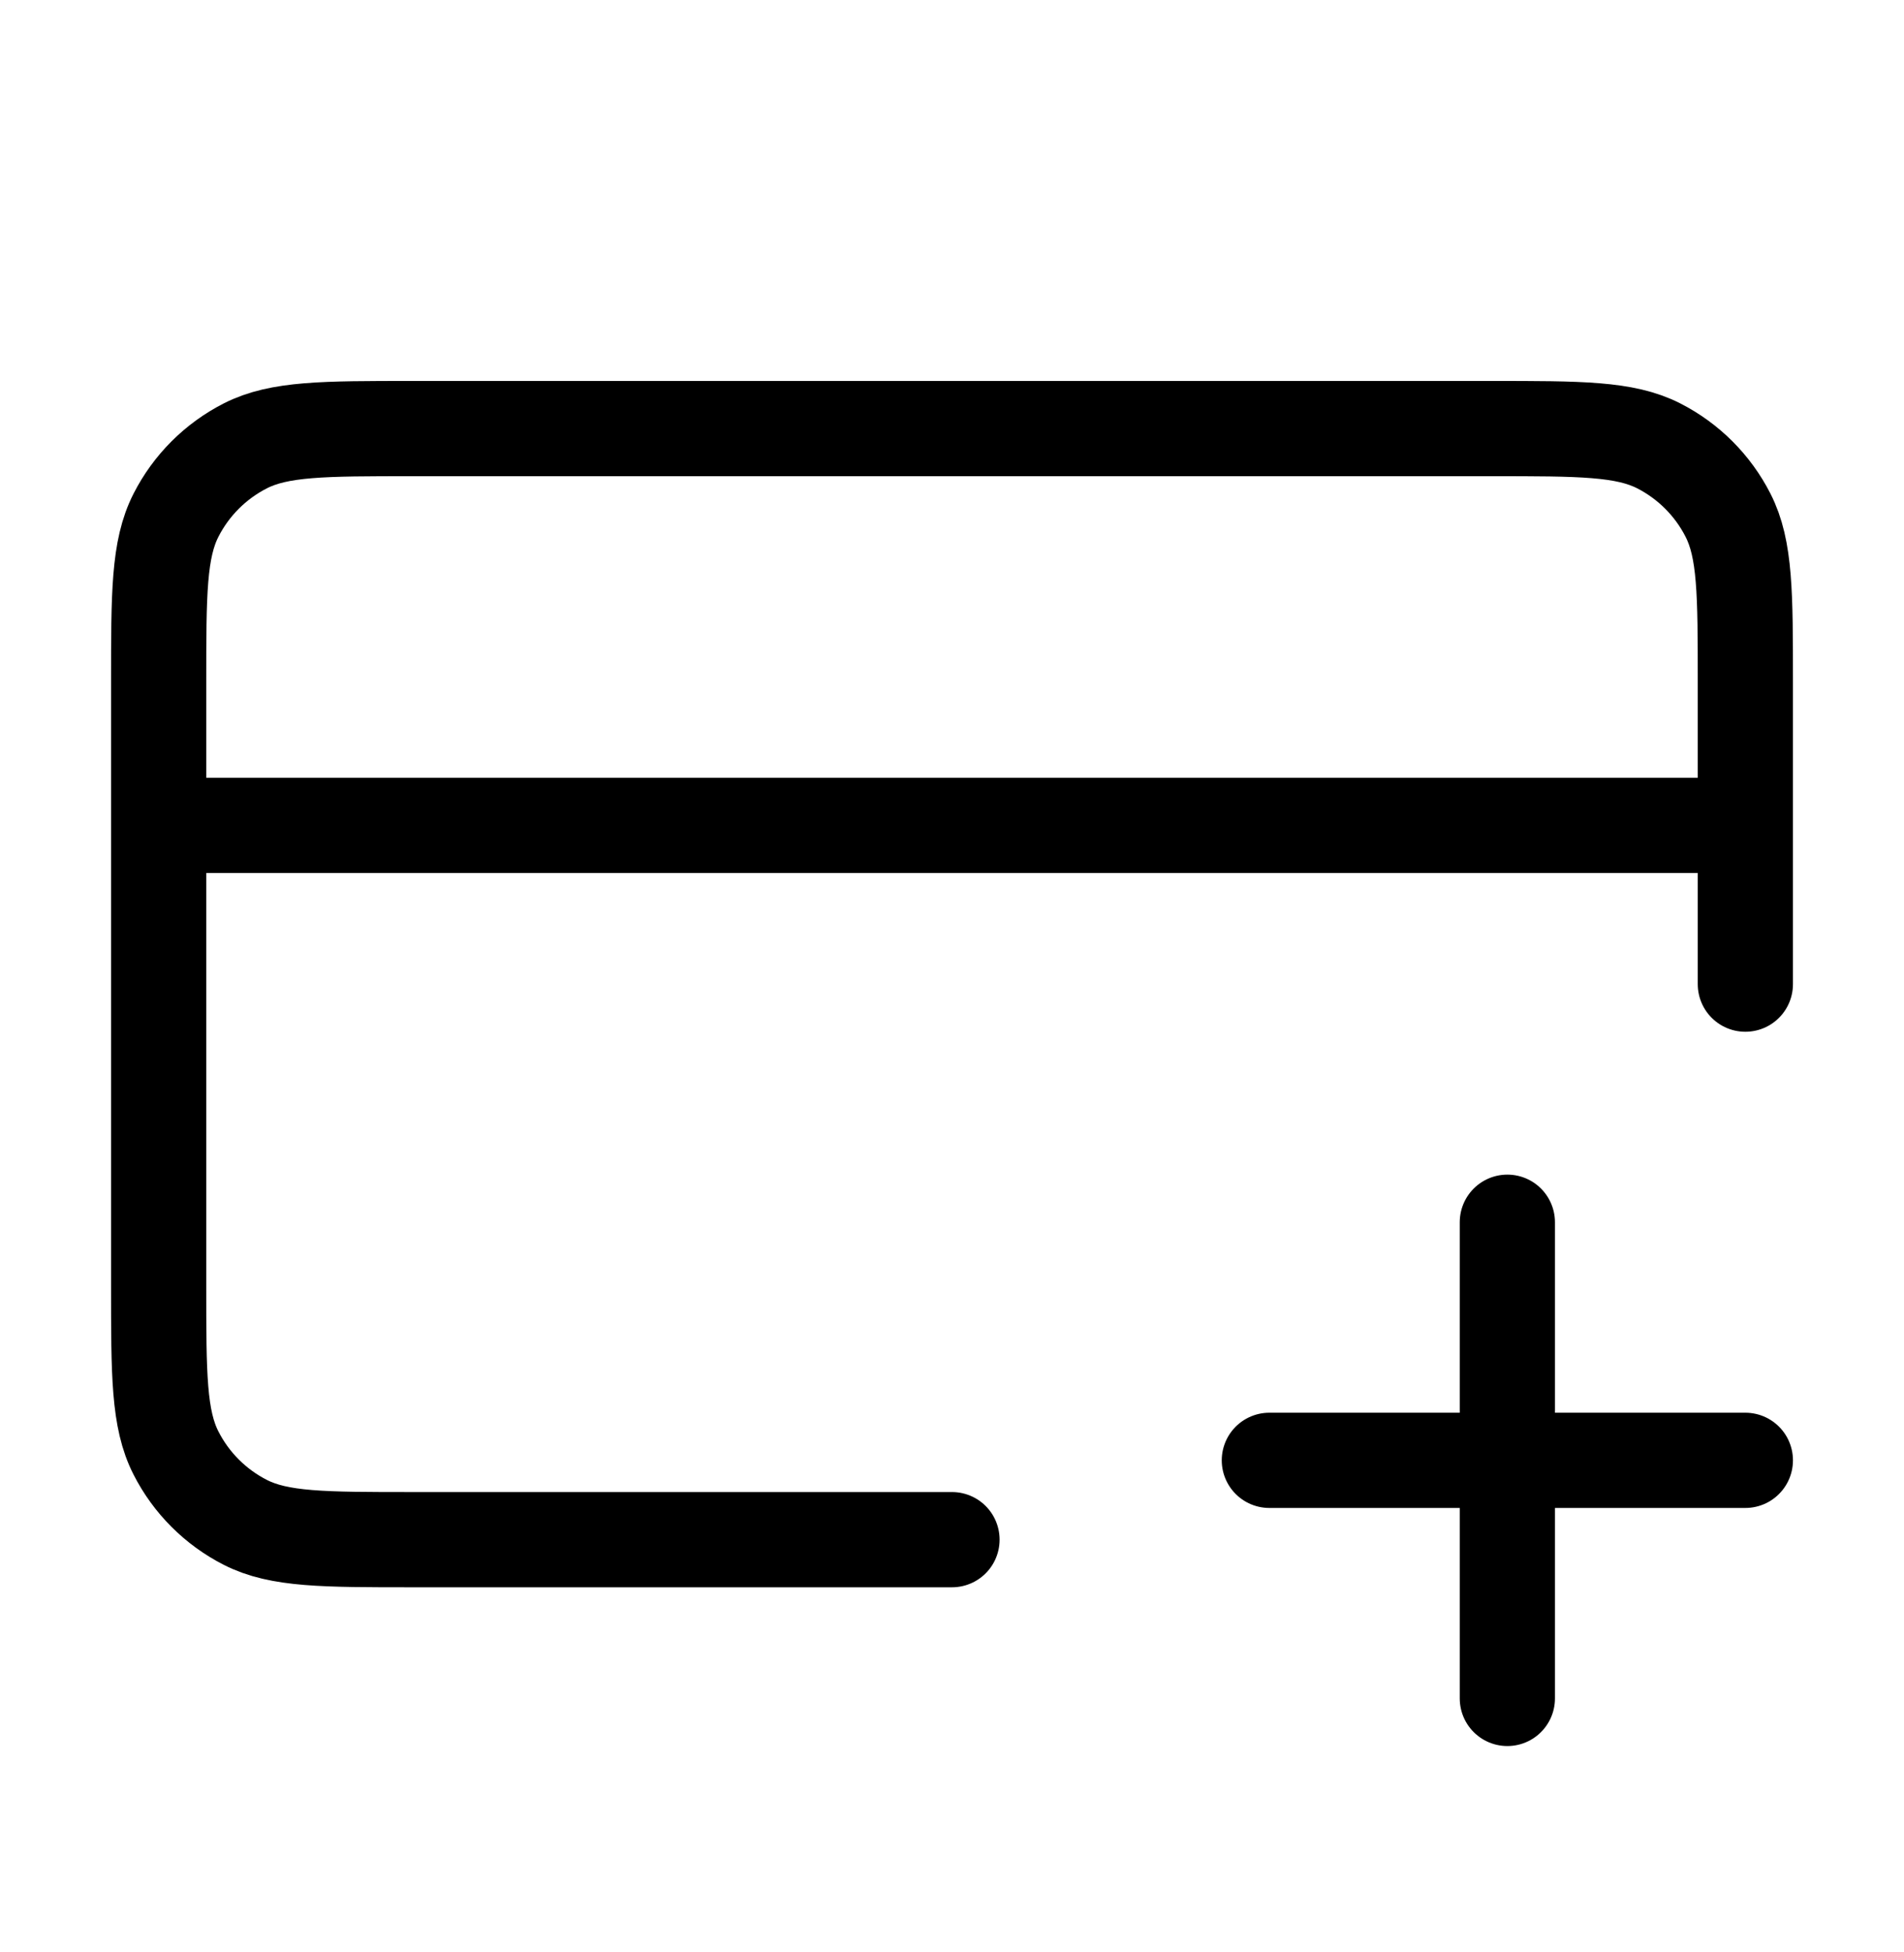 <svg width="40" height="41" viewBox="0 0 40 41" fill="none" xmlns="http://www.w3.org/2000/svg">
<path d="M31.667 35.667V25.667M26.667 30.667H36.667M36.667 17.333H3.333M36.667 20.667V14.333C36.667 12.466 36.667 11.533 36.303 10.82C35.984 10.193 35.474 9.683 34.847 9.363C34.134 9 33.2 9 31.334 9H8.667C6.8 9 5.867 9 5.154 9.363C4.526 9.683 4.016 10.193 3.697 10.82C3.333 11.533 3.333 12.466 3.333 14.333V27C3.333 28.867 3.333 29.8 3.697 30.513C4.016 31.14 4.526 31.65 5.154 31.97C5.867 32.333 6.8 32.333 8.667 32.333H20" stroke="black" stroke-width="2" stroke-linecap="round" stroke-linejoin="round"/>
</svg>
